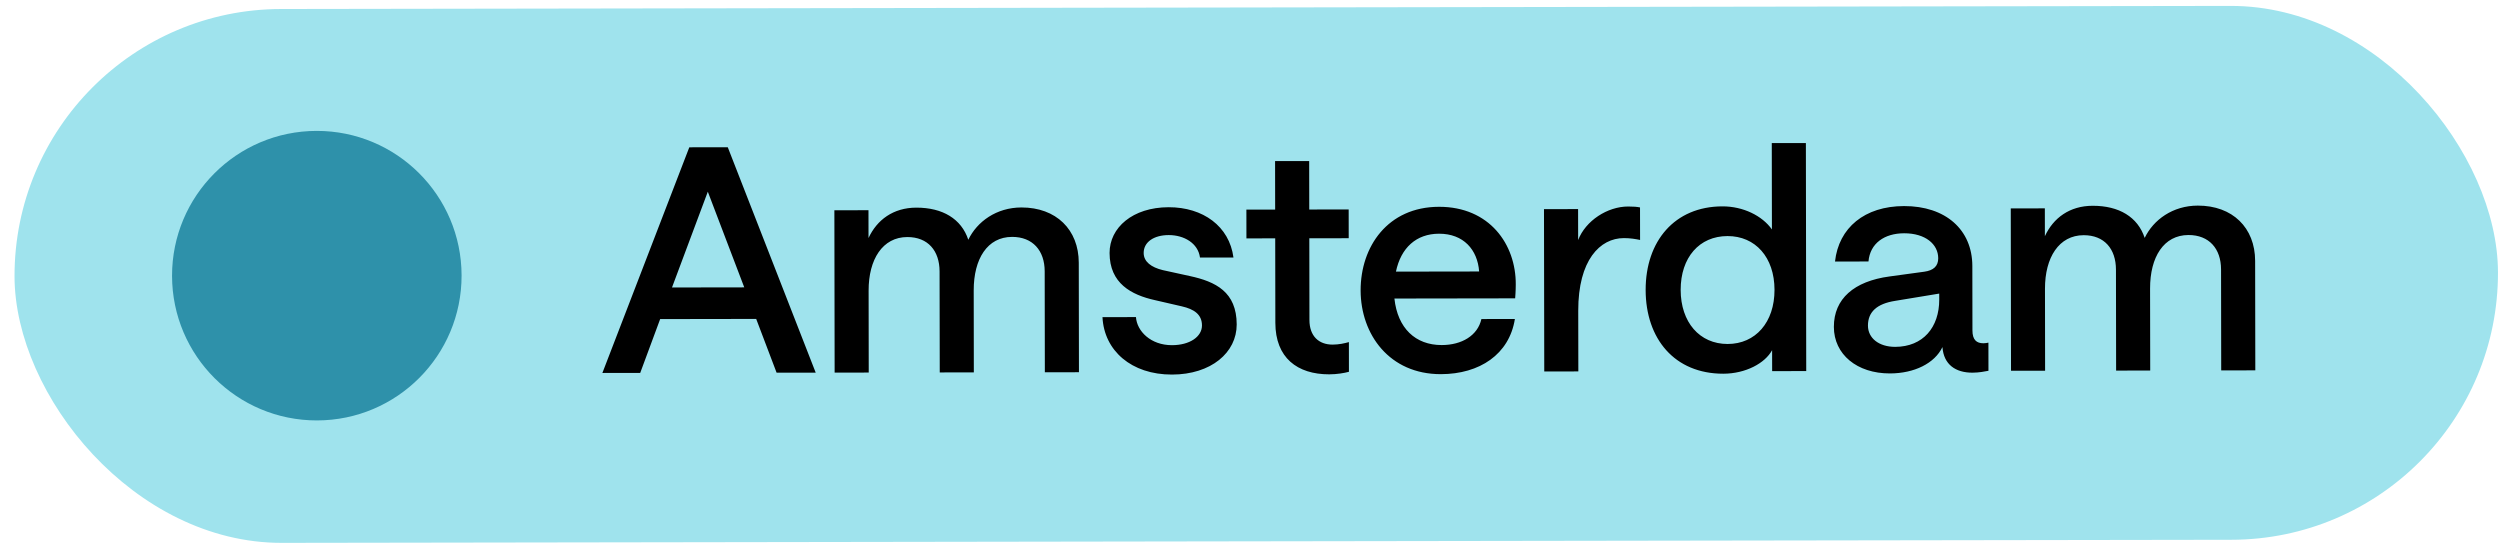 <svg width="128" height="28" viewBox="0 0 128 28" fill="none" xmlns="http://www.w3.org/2000/svg">
<rect x="0.722" y="0.483" width="127.153" height="27.334" rx="13.667" transform="rotate(-0.091 0.722 0.483)" fill="#9FE3ED"/>
<path d="M30.842 19.096L35.292 7.542L37.262 7.539L41.764 19.079L39.762 19.082L38.717 16.329L33.8 16.337L32.779 19.093L30.842 19.096ZM34.406 14.719L38.106 14.713L36.24 9.815L34.406 14.719ZM42.733 19.078L42.72 10.766L44.466 10.763L44.468 12.188C44.899 11.259 45.731 10.633 46.916 10.631C48.261 10.629 49.223 11.204 49.577 12.276C50.024 11.347 51.016 10.624 52.297 10.622C54.075 10.62 55.23 11.755 55.233 13.452L55.242 19.058L53.496 19.061L53.488 13.888C53.486 12.831 52.876 12.127 51.819 12.129C50.554 12.13 49.851 13.253 49.854 14.87L49.86 19.066L48.115 19.069L48.106 13.896C48.105 12.839 47.511 12.135 46.454 12.137C45.189 12.139 44.47 13.277 44.473 14.879L44.479 19.075L42.733 19.078ZM60.007 19.178C57.925 19.182 56.53 17.951 56.447 16.237L58.161 16.235C58.21 16.955 58.916 17.675 60.005 17.673C60.918 17.672 61.542 17.238 61.541 16.662C61.54 16.101 61.139 15.829 60.514 15.686L59.136 15.368C57.919 15.098 56.813 14.507 56.81 12.953C56.808 11.656 57.992 10.613 59.834 10.61C61.595 10.608 62.942 11.582 63.153 13.184L61.439 13.186C61.342 12.45 60.621 12.034 59.836 12.036C59.083 12.037 58.555 12.39 58.556 12.951C58.557 13.399 58.942 13.687 59.534 13.83L60.912 14.132C62.242 14.418 63.316 14.945 63.319 16.611C63.321 18.052 62.009 19.175 60.007 19.178ZM68.056 19.166C66.423 19.168 65.3 18.321 65.298 16.527L65.291 12.203L63.817 12.206L63.815 10.732L65.288 10.73L65.284 8.247L67.03 8.245L67.034 10.727L69.052 10.724L69.054 12.197L67.037 12.2L67.043 16.381C67.044 17.213 67.525 17.645 68.23 17.644C68.55 17.643 68.839 17.579 69.063 17.515L69.065 19.036C68.825 19.1 68.457 19.165 68.056 19.166ZM71.394 15.285C71.557 16.806 72.471 17.669 73.816 17.667C74.841 17.666 75.657 17.184 75.848 16.335L77.562 16.332C77.276 18.142 75.757 19.154 73.771 19.157C71.144 19.161 69.668 17.129 69.664 14.871C69.66 12.629 71.051 10.593 73.677 10.588C76.256 10.584 77.62 12.504 77.607 14.57C77.608 14.89 77.576 15.275 77.576 15.275L71.394 15.285ZM73.679 11.966C72.51 11.968 71.727 12.69 71.472 13.907L75.732 13.9C75.65 12.78 74.928 11.964 73.679 11.966ZM83.972 12.286C83.747 12.238 83.475 12.191 83.139 12.191C81.921 12.193 80.802 13.316 80.806 15.91L80.811 19.017L79.066 19.02L79.052 10.708L80.798 10.705L80.801 12.291C81.183 11.297 82.303 10.575 83.36 10.573C83.649 10.573 83.809 10.588 83.969 10.62L83.972 12.286ZM88.235 19.134C85.737 19.138 84.261 17.346 84.257 14.848C84.253 12.349 85.739 10.569 88.19 10.566C89.247 10.564 90.224 11.043 90.722 11.747L90.715 7.326L92.461 7.324L92.479 18.999L90.734 19.002L90.732 17.929C90.365 18.602 89.372 19.132 88.235 19.134ZM88.457 17.612C89.882 17.61 90.858 16.503 90.855 14.837C90.852 13.172 89.874 12.084 88.448 12.087C87.007 12.089 86.048 13.179 86.05 14.845C86.053 16.495 87.016 17.614 88.457 17.612ZM96.764 19.12C95.082 19.123 93.896 18.148 93.894 16.738C93.891 15.297 94.931 14.399 96.74 14.155L98.518 13.912C98.998 13.848 99.238 13.623 99.237 13.223C99.236 12.502 98.579 11.942 97.49 11.944C96.481 11.946 95.745 12.459 95.666 13.388L93.952 13.391C94.142 11.661 95.469 10.554 97.487 10.551C99.617 10.547 100.981 11.762 100.984 13.62L100.989 16.919C100.99 17.4 101.198 17.576 101.55 17.575C101.646 17.575 101.742 17.559 101.807 17.543L101.809 18.984C101.633 19.016 101.328 19.081 100.992 19.081C100.127 19.083 99.518 18.667 99.453 17.771C99.053 18.604 98.013 19.118 96.764 19.12ZM97.034 17.759C98.46 17.756 99.291 16.762 99.289 15.337L99.288 15.032L97.031 15.404C96.102 15.55 95.638 15.967 95.639 16.672C95.64 17.312 96.201 17.76 97.034 17.759ZM102.964 18.982L102.951 10.67L104.696 10.668L104.698 12.093C105.129 11.163 105.961 10.537 107.146 10.536C108.492 10.533 109.454 11.108 109.808 12.181C110.255 11.251 111.246 10.529 112.528 10.527C114.305 10.524 115.46 11.659 115.463 13.357L115.472 18.962L113.726 18.965L113.718 13.792C113.716 12.735 113.107 12.031 112.049 12.033C110.784 12.035 110.081 13.157 110.084 14.775L110.091 18.971L108.345 18.974L108.337 13.801C108.335 12.744 107.741 12.04 106.684 12.042C105.419 12.044 104.7 13.182 104.703 14.784L104.709 18.98L102.964 18.982Z" fill="black"/>
<circle cx="16.221" cy="14.114" r="7.412" transform="rotate(-0.091 16.221 14.114)" fill="#2E91AA"/>
</svg>
